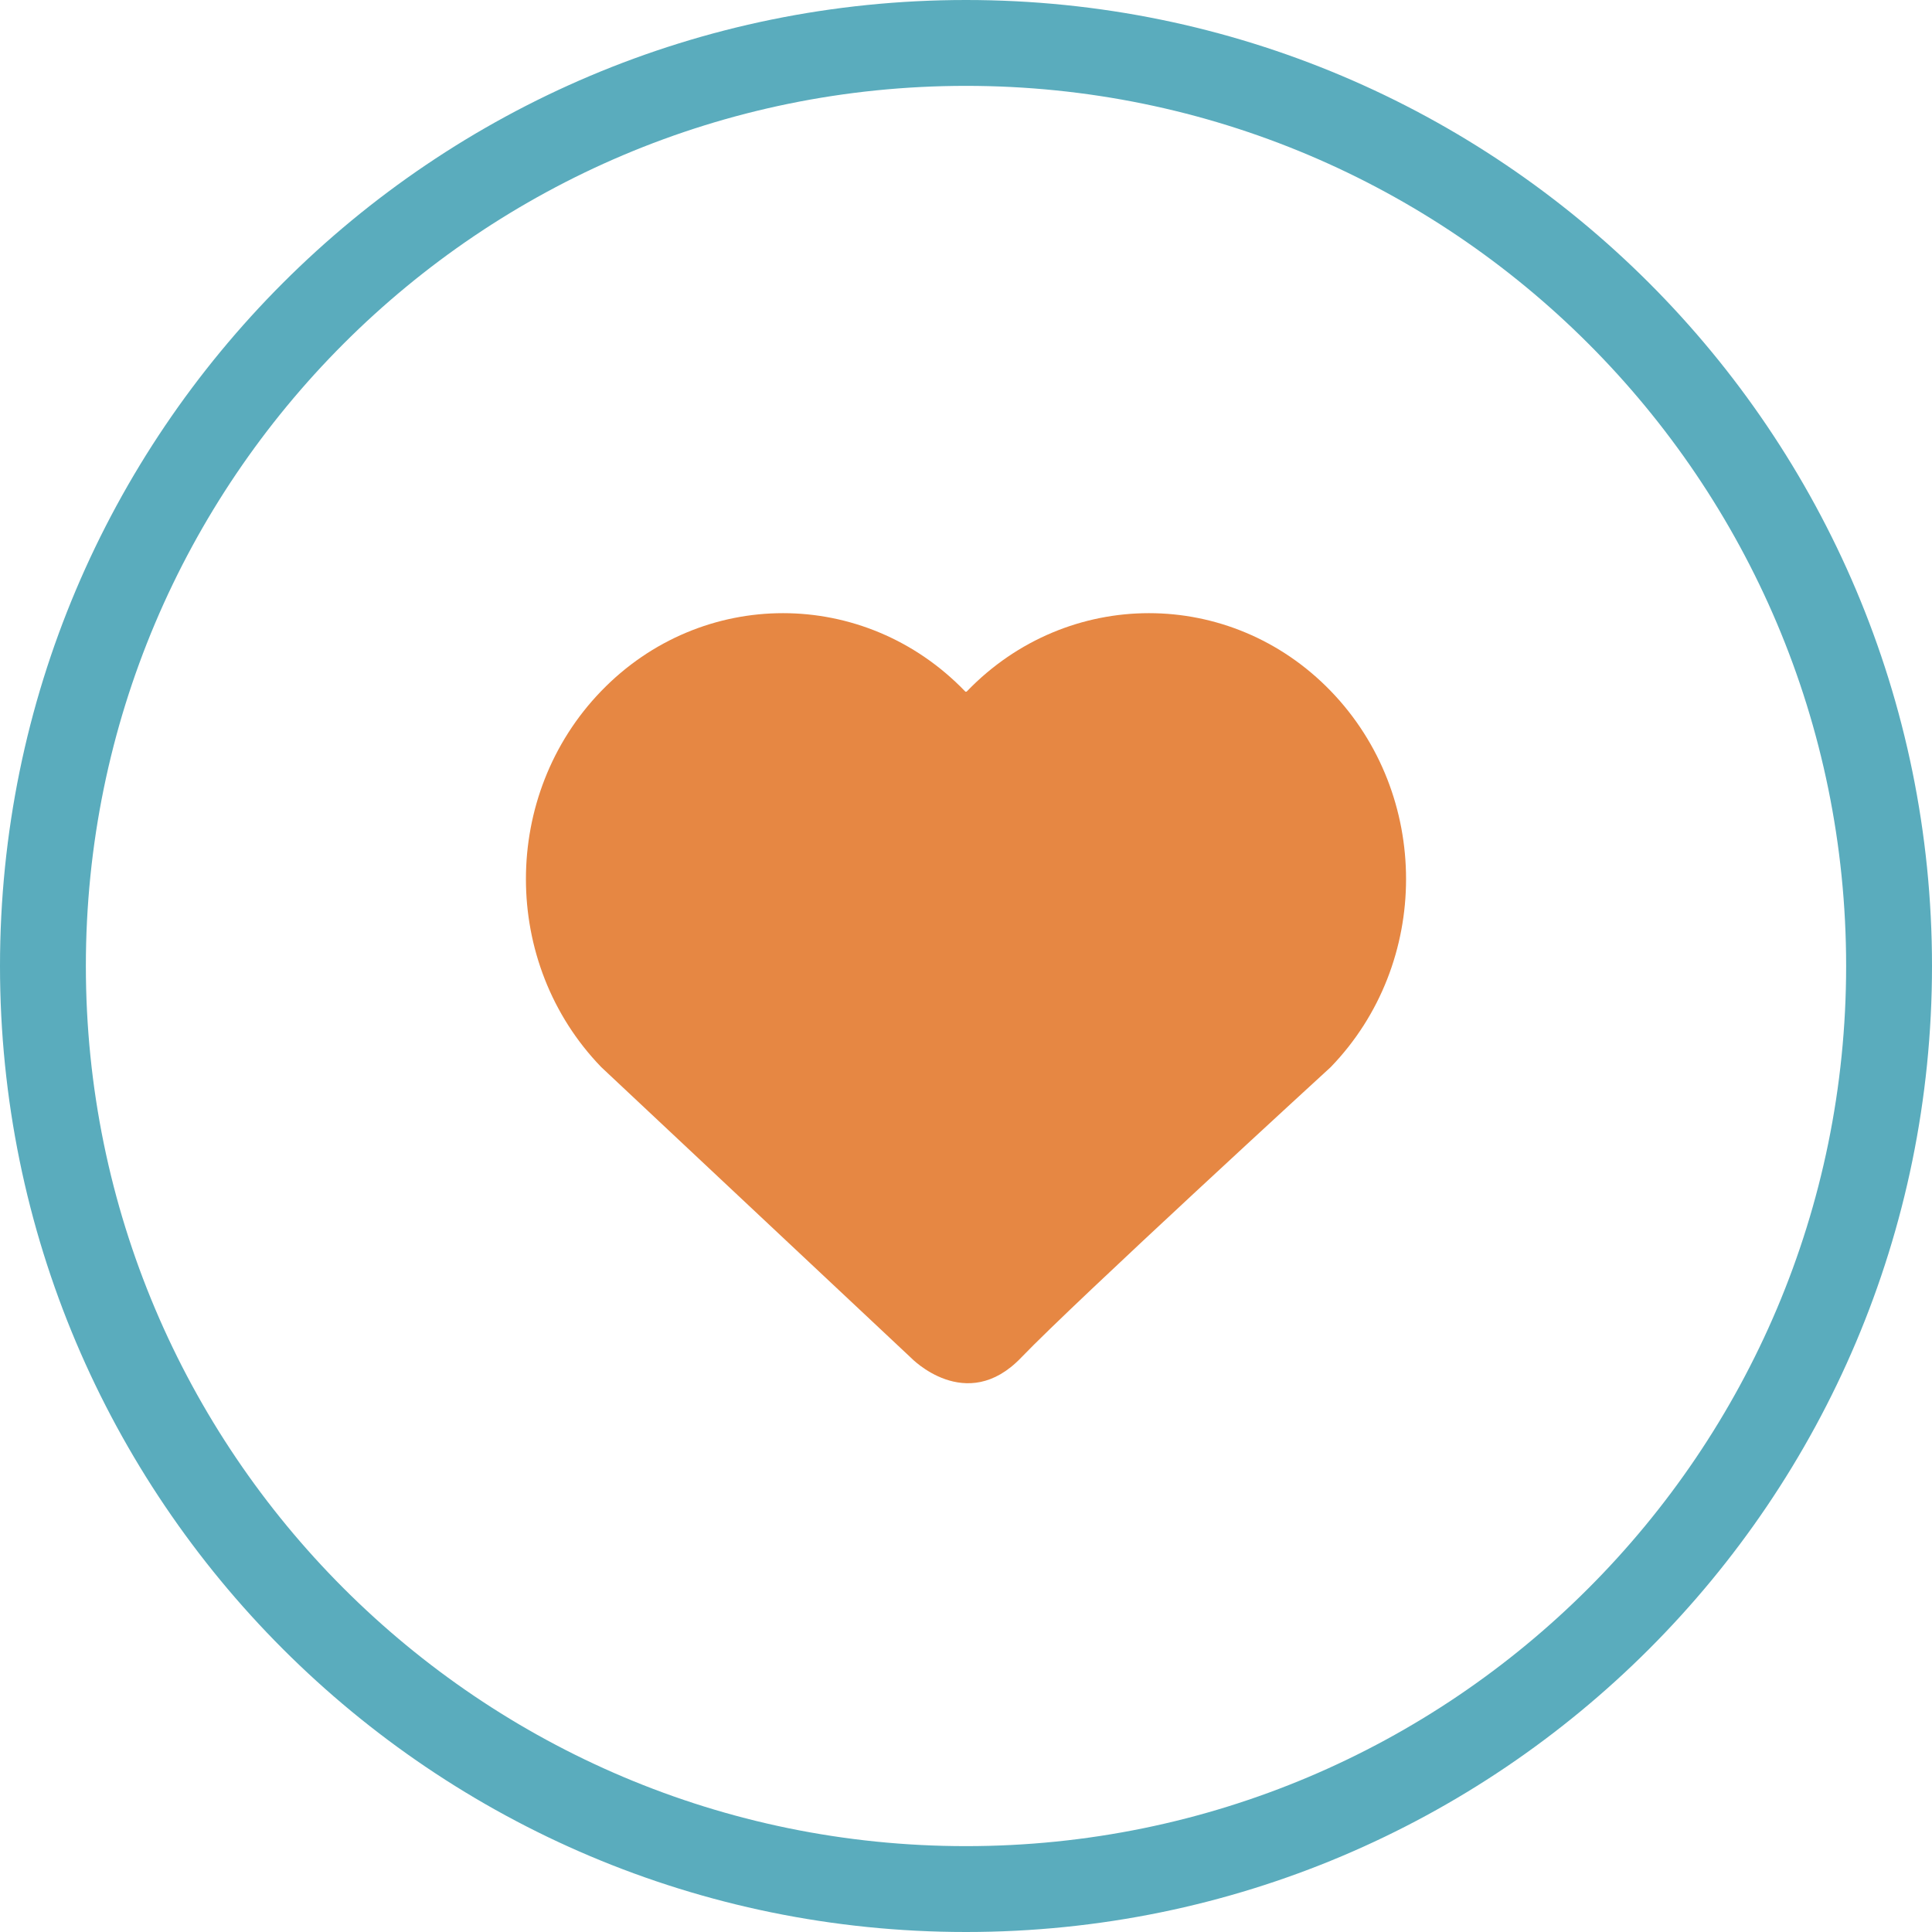 <?xml version="1.0" encoding="utf-8"?>
<!-- Generator: Adobe Illustrator 16.0.0, SVG Export Plug-In . SVG Version: 6.00 Build 0)  -->
<!DOCTYPE svg PUBLIC "-//W3C//DTD SVG 1.1//EN" "http://www.w3.org/Graphics/SVG/1.1/DTD/svg11.dtd">
<svg version="1.1" id="Layer_1" xmlns="http://www.w3.org/2000/svg" x="0px" y="0px"
     width="180px" height="180px" viewBox="0 0 180 180" enable-background="new 0 0 180 180" xml:space="preserve">
<g>
	<path fill="#5AACBD" d="M90,180c-49.706,0-90-40.295-90-90C0,40.294,40.294,0,90,0c49.705,0,90,40.294,90,90
		C180,139.705,139.705,180,90,180z M90,8C44.713,8,8,44.713,8,90s36.713,82,82,82s82-36.713,82-82S135.287,8,90,8z"/>
</g>
<path id="love" fill="#E68743" d="M123.985,64.383c-9.354-9.675-24.521-9.675-33.874,0l-0.052,0.055l-0.118,0.008v-0.008
	l-0.053-0.055c-9.354-9.675-24.521-9.675-33.873,0c-9.354,9.674-9.354,25.359,0,35.036l28.859,27.083c0,0,5.125,5.335,10.25,0
	c5.125-5.335,28.857-27.083,28.857-27.083C133.338,89.742,133.338,74.057,123.985,64.383z"/>
</svg>
